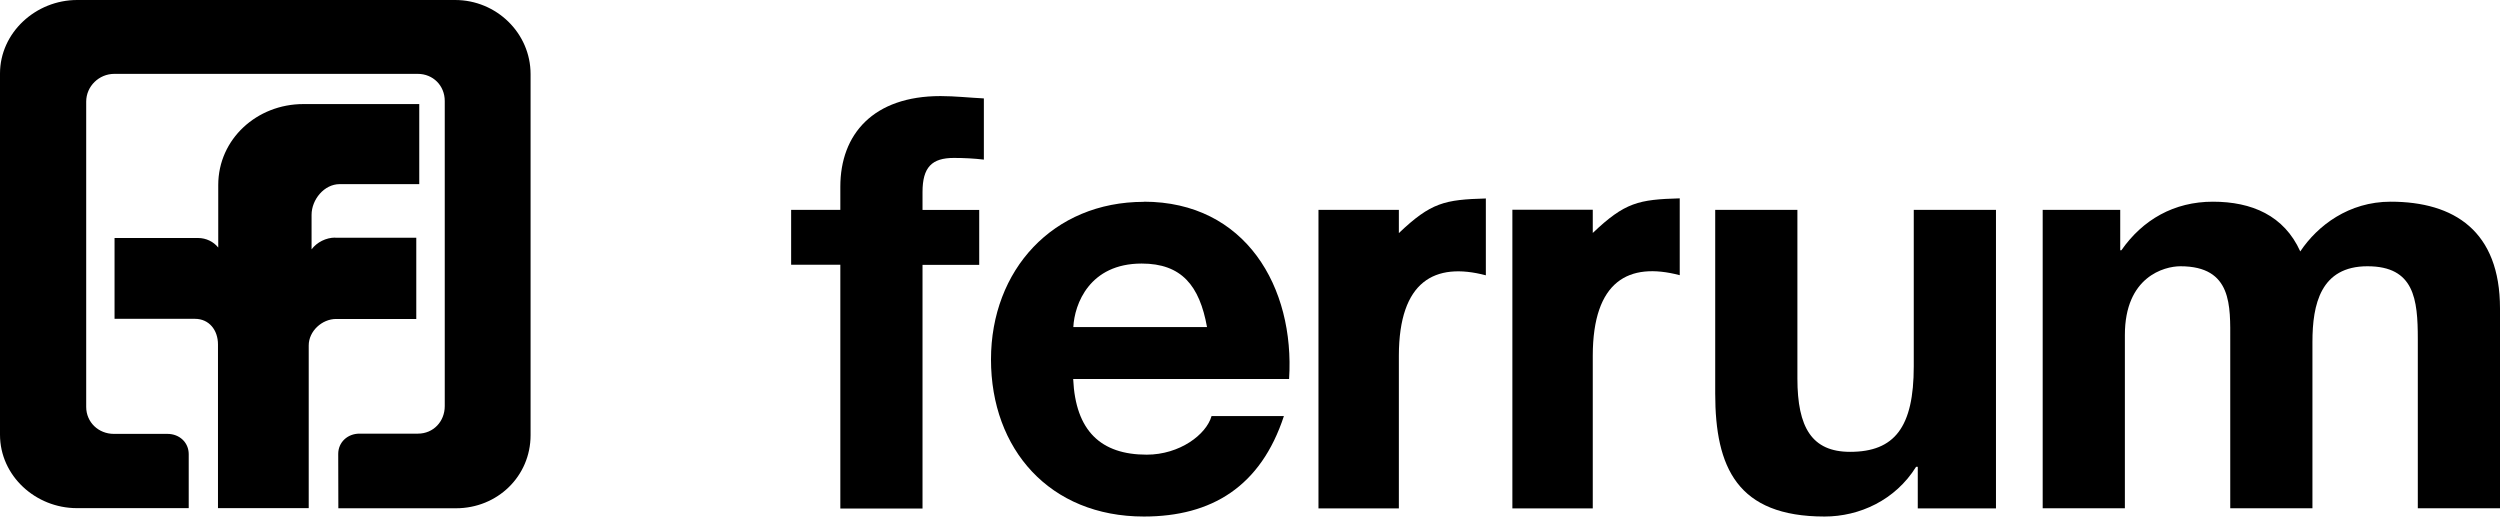 <svg width="121" height="25" viewBox="0 0 121 25" fill="none" xmlns="http://www.w3.org/2000/svg">
<g clip-path="url(#clip0_1_157)">
<path d="M22.071 24.6C24.07 24.6 25.68 23.056 25.68 21.062V3.587C25.68 1.6 24.026 0 22.027 0H3.734C1.735 0 0 1.575 0 3.562V21.038C0 23.031 1.723 24.594 3.721 24.594H9.134V21.981C9.134 21.413 8.683 21 8.107 21H5.513C4.768 21 4.172 20.438 4.172 19.694V4.919C4.172 4.175 4.793 3.575 5.532 3.575H20.217C20.962 3.575 21.526 4.144 21.526 4.888V19.656C21.526 20.4 20.975 20.988 20.229 20.988H17.398C16.828 20.988 16.37 21.4 16.37 21.969C16.37 21.994 16.376 24.6 16.376 24.6H22.059H22.071Z" fill="black"/>
<path d="M16.22 11.506H20.148V15.438H16.27C15.581 15.438 14.942 16.031 14.942 16.719V24.594H10.55V16.669C10.55 15.981 10.124 15.431 9.435 15.431H5.544V11.519H9.585C9.98 11.519 10.337 11.7 10.563 11.981V8.956C10.563 6.725 12.442 5.037 14.679 5.037H20.292V8.912H16.439C15.694 8.912 15.08 9.656 15.08 10.4V12.069C15.336 11.725 15.781 11.5 16.226 11.5" fill="black"/>
<path d="M40.672 12.812H38.291V10.156H40.672V9.037C40.672 6.494 42.269 4.65 45.521 4.65C46.222 4.65 46.949 4.731 47.619 4.763V7.725C47.143 7.669 46.667 7.644 46.166 7.644C45.101 7.644 44.65 8.094 44.65 9.294V10.162H47.394V12.819H44.65V24.613H40.672V12.819V12.812Z" fill="black"/>
<path d="M96.605 24.606H92.82V22.594H92.739C91.73 24.212 89.995 25 88.31 25C84.081 25 83.016 22.625 83.016 19.044V10.156H86.994V18.319C86.994 20.694 87.696 21.869 89.544 21.869C91.705 21.869 92.626 20.669 92.626 17.731V10.156H96.605V24.606Z" fill="black"/>
<path d="M98.866 10.156H102.619V12.113H102.675C103.709 10.631 105.225 9.762 107.105 9.762C108.984 9.762 110.55 10.431 111.333 12.169C112.173 10.912 113.689 9.762 115.706 9.762C118.789 9.762 121 11.188 121 14.931V24.6H117.022V16.413C117.022 14.481 116.853 12.887 114.585 12.887C112.317 12.887 111.922 14.731 111.922 16.55V24.6H107.944V16.494C107.944 14.819 108.057 12.887 105.532 12.887C104.749 12.887 102.844 13.394 102.844 16.212V24.6H98.866V10.15V10.156Z" fill="black"/>
<path d="M63.814 10.156H67.705V11.281C69.264 9.8 69.922 9.662 71.915 9.606V13.325C69.446 12.675 67.711 13.6 67.705 17.212V24.606H63.814V10.156Z" fill="black"/>
<path d="M73.199 10.15H77.09V11.275C78.649 9.794 79.307 9.656 81.299 9.6V13.319C78.831 12.669 77.096 13.594 77.09 17.212V24.606H73.199V10.156V10.15Z" fill="black"/>
<path d="M55.363 9.769C50.965 9.769 47.964 13.069 47.964 17.4C47.964 21.731 50.796 25 55.363 25C58.646 25 61.02 23.55 62.141 20.137H58.639C58.389 21.031 57.098 22.006 55.501 22.006C53.289 22.006 52.055 20.863 51.942 18.344H62.392C62.674 13.9 60.287 9.762 55.357 9.762M51.949 15.831C52.005 14.713 52.732 12.756 55.256 12.756C57.186 12.756 58.057 13.819 58.42 15.831H51.949Z" fill="black"/>
</g>
<defs>
<clipPath id="clip0_1_157">
<rect width="121" height="25" fill="white"/>
</clipPath>
</defs>
</svg>
